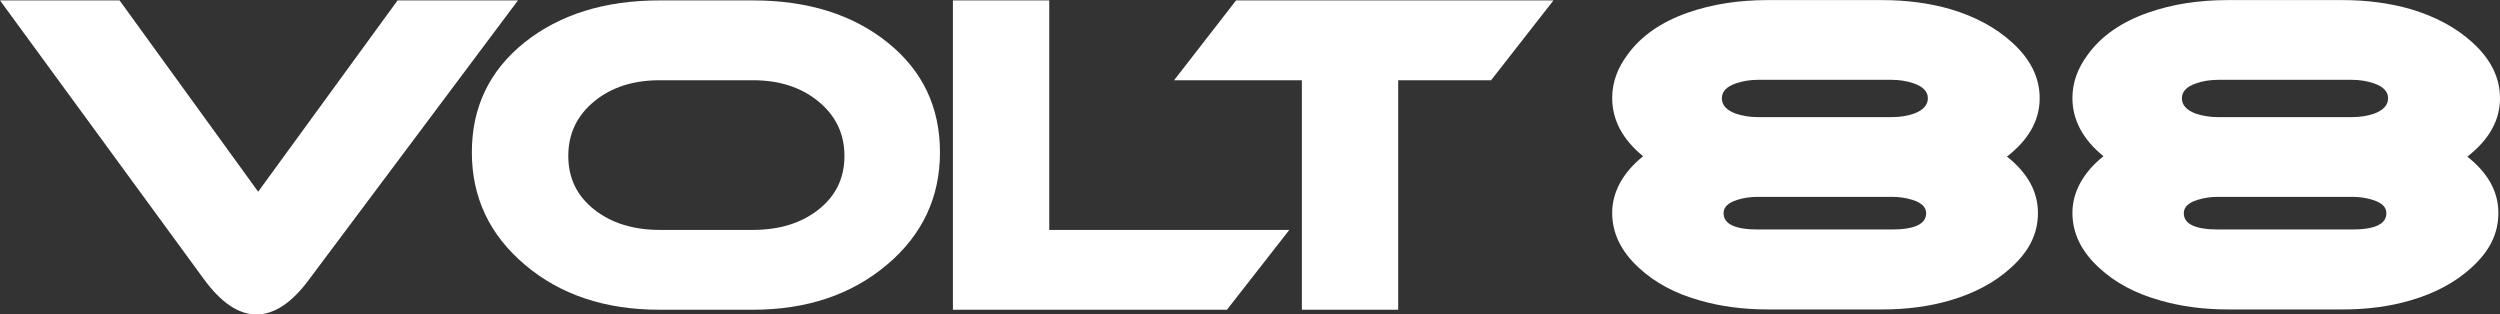 <svg width="159" height="20" viewBox="0 0 159 20" fill="none" xmlns="http://www.w3.org/2000/svg">
<rect x="0" y="0" width="159" height="20" fill="#333333" stroke="none"/>
<g clip-path="url(#clip0_4_11)">
<path d="M32.942 0.026L19.647 17.788C18.554 19.263 17.442 20 16.31 20C15.179 20 14.066 19.256 12.974 17.763L0 0.026H7.605L16.419 12.192L25.285 0.026H32.948H32.942Z" fill="white"/>
<path d="M47.889 5.103H41.962C40.271 5.103 38.876 5.551 37.783 6.455C36.69 7.359 36.143 8.513 36.143 9.917C36.143 11.32 36.69 12.455 37.783 13.32C38.876 14.186 40.271 14.622 41.962 14.622H47.889C49.58 14.622 50.975 14.186 52.068 13.32C53.161 12.455 53.707 11.32 53.707 9.917C53.707 8.513 53.154 7.359 52.055 6.455C50.956 5.551 49.567 5.103 47.889 5.103ZM59.782 9.686C59.782 12.558 58.657 14.949 56.401 16.846C54.144 18.744 51.309 19.699 47.876 19.699H41.942C38.496 19.699 35.642 18.75 33.392 16.846C31.135 14.942 30.01 12.558 30.01 9.686C30.01 6.814 31.129 4.487 33.36 2.699C35.603 0.917 38.458 0.026 41.949 0.026H47.883C51.367 0.026 54.221 0.917 56.446 2.699C58.67 4.481 59.782 6.808 59.782 9.686Z" fill="white"/>
<path d="M82.001 14.622L78.034 19.699H60.605V0.026H66.732V14.622H82.001Z" fill="white"/>
<path d="M98.8 0.026L94.833 5.103H88.925V19.699H82.798V5.103H74.672L78.613 0.026H98.8Z" fill="white"/>
<path d="M120.311 14.596C121.77 14.596 122.503 14.25 122.503 13.558C122.503 13.173 122.207 12.891 121.629 12.711C121.23 12.583 120.786 12.519 120.311 12.519H111.805C111.33 12.519 110.892 12.583 110.494 12.711C109.909 12.891 109.619 13.173 109.619 13.558C109.619 14.25 110.352 14.596 111.812 14.596H120.317H120.311ZM120.311 7.449C120.825 7.449 121.301 7.378 121.738 7.224C122.323 7 122.612 6.673 122.612 6.25C122.612 5.827 122.31 5.506 121.706 5.301C121.288 5.154 120.819 5.077 120.311 5.077H111.805C111.297 5.077 110.828 5.154 110.41 5.301C109.806 5.506 109.51 5.821 109.51 6.25C109.51 6.679 109.799 7.006 110.384 7.224C110.822 7.372 111.297 7.449 111.805 7.449H120.311ZM127.646 9.962C128.958 11 129.613 12.192 129.613 13.539C129.613 14.885 129.041 15.994 127.89 17.032C126.868 17.962 125.576 18.654 124.007 19.109C122.696 19.494 121.262 19.68 119.713 19.68H112.41C110.86 19.68 109.427 19.487 108.115 19.109C106.546 18.673 105.254 17.981 104.232 17.032C103.101 15.994 102.535 14.833 102.535 13.539C102.535 12.244 103.191 10.994 104.502 9.936C103.191 8.865 102.535 7.628 102.535 6.224C102.535 5.263 102.863 4.34 103.518 3.468C104.373 2.288 105.659 1.391 107.376 0.795C108.893 0.269 110.571 0.006 112.41 0.006H119.713C121.262 0.006 122.702 0.199 124.033 0.577C125.621 1.051 126.933 1.756 127.974 2.705C129.144 3.763 129.723 4.942 129.723 6.25C129.723 7.647 129.028 8.885 127.64 9.962" fill="white"/>
<path d="M149.588 14.596C151.047 14.596 151.774 14.25 151.774 13.558C151.774 13.173 151.485 12.891 150.9 12.711C150.501 12.583 150.057 12.519 149.588 12.519H141.076C140.6 12.519 140.163 12.583 139.765 12.711C139.18 12.891 138.89 13.173 138.89 13.558C138.89 14.25 139.617 14.596 141.083 14.596H149.594H149.588ZM149.588 7.449C150.096 7.449 150.572 7.378 151.009 7.224C151.594 7 151.883 6.673 151.883 6.25C151.883 5.827 151.581 5.506 150.977 5.301C150.559 5.154 150.09 5.077 149.582 5.077H141.07C140.562 5.077 140.093 5.154 139.675 5.301C139.07 5.506 138.768 5.821 138.768 6.25C138.768 6.679 139.064 7.006 139.643 7.224C140.08 7.372 140.555 7.449 141.063 7.449H149.575H149.588ZM156.923 9.962C158.235 11 158.897 12.192 158.897 13.539C158.897 14.885 158.319 15.994 157.174 17.032C156.152 17.962 154.86 18.654 153.291 19.109C151.98 19.494 150.546 19.68 148.997 19.68H141.687C140.138 19.68 138.704 19.487 137.392 19.109C135.824 18.673 134.525 17.981 133.503 17.032C132.371 15.994 131.806 14.833 131.806 13.539C131.806 12.244 132.461 10.994 133.779 9.936C132.468 8.865 131.806 7.628 131.806 6.224C131.806 5.263 132.134 4.34 132.789 3.468C133.644 2.288 134.93 1.391 136.647 0.795C138.157 0.269 139.835 0.006 141.68 0.006H148.99C150.54 0.006 151.98 0.199 153.31 0.577C154.898 1.051 156.21 1.756 157.251 2.705C158.415 3.763 159 4.942 159 6.25C159 7.647 158.306 8.885 156.923 9.962Z" fill="white"/>
</g>
<defs>
<clipPath id="clip0_4_11">
<rect width="159" height="20" fill="white"/>
</clipPath>
</defs>
</svg>
